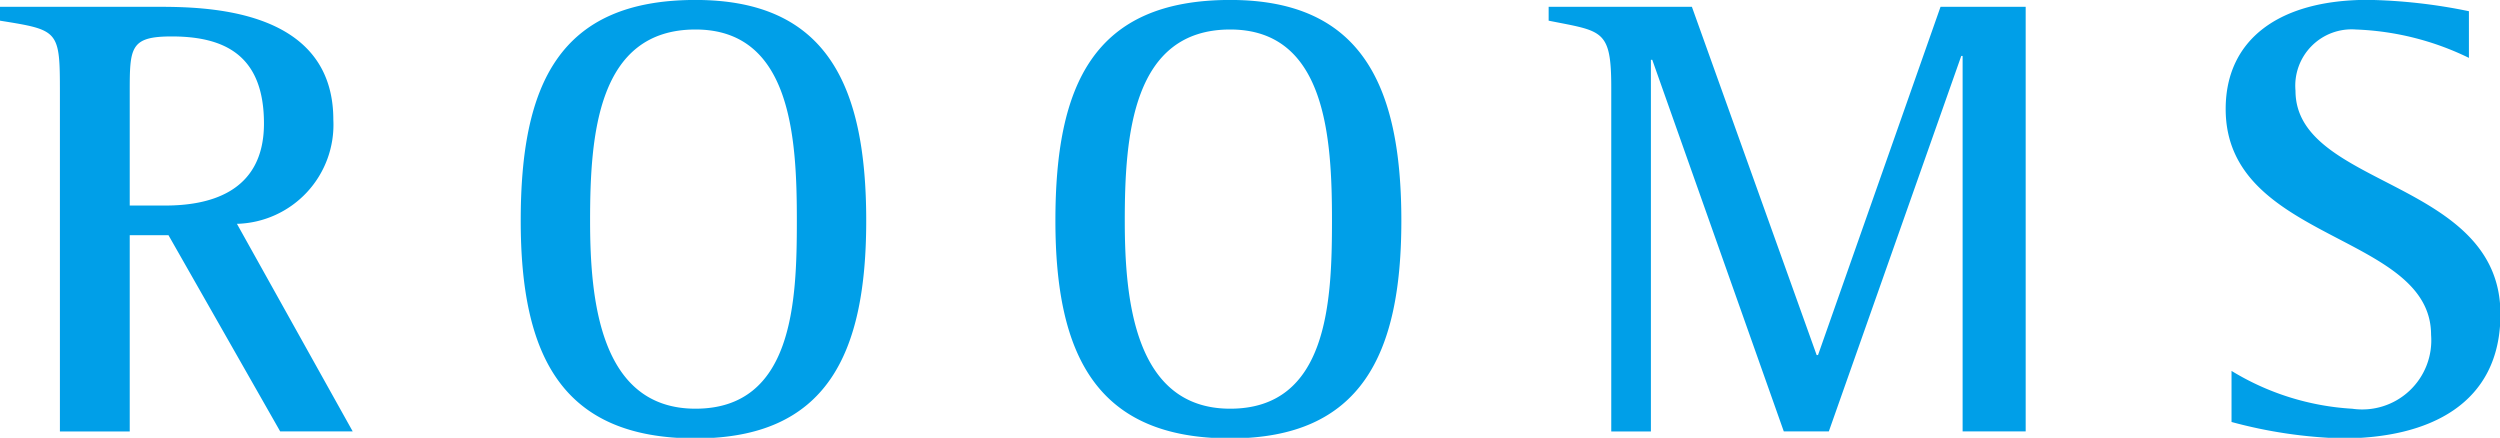 <svg xmlns="http://www.w3.org/2000/svg" width="55.5" height="9.719"><path d="M1.33 9.578h1.55V5.221h.86l2.48 4.356h1.61L5.26 4.969A2.2 2.2 0 0 0 7.4 2.658C7.4.151 4.5.151 3.45.151H0v.308c1.31.21 1.33.21 1.33 1.6v7.522zM2.88 2.07c0-1.009 0-1.261.93-1.261 1.18 0 2.05.42 2.05 1.933 0 1.569-1.28 1.821-2.19 1.821h-.79V2.07zm12.56 7.662c2.91 0 3.79-1.863 3.79-4.833 0-3.012-.88-4.9-3.79-4.9-3.04 0-3.88 1.891-3.88 4.9s.92 4.833 3.88 4.833zM13.1 4.899c0-1.891.16-4.244 2.34-4.244 2.13 0 2.25 2.409 2.25 4.244 0 1.793-.08 4.174-2.25 4.174-2.13 0-2.34-2.437-2.34-4.174zm14.21 4.833c2.91 0 3.8-1.863 3.8-4.833 0-3.012-.89-4.9-3.8-4.9-3.04 0-3.88 1.891-3.88 4.9s.93 4.833 3.88 4.833zm-2.34-4.833c0-1.891.17-4.244 2.34-4.244 2.13 0 2.26 2.409 2.26 4.244 0 1.793-.09 4.174-2.26 4.174-2.13 0-2.34-2.437-2.34-4.174zm10.8 4.679h.88V1.327h.03l2.92 8.25h1l2.94-8.335h.03v8.335h1.4V.151h-1.89l-2.72 7.732h-.03L37.56.151h-3.18v.308c1.19.238 1.39.182 1.39 1.485v7.634zM54.81.249a12.078 12.078 0 0 0-2.24-.252c-1.98 0-3.16.883-3.16 2.423 0 2.956 4.56 2.746 4.56 5.015a1.534 1.534 0 0 1-1.75 1.639 5.786 5.786 0 0 1-2.68-.84v1.134a10.455 10.455 0 0 0 2.45.364c1.93 0 3.52-.756 3.52-2.759 0-3-4.55-2.8-4.55-4.959A1.251 1.251 0 0 1 52.3.655a6.23 6.23 0 0 1 2.51.63V.249z" fill="#009fe8" fill-rule="evenodd"/></svg>
